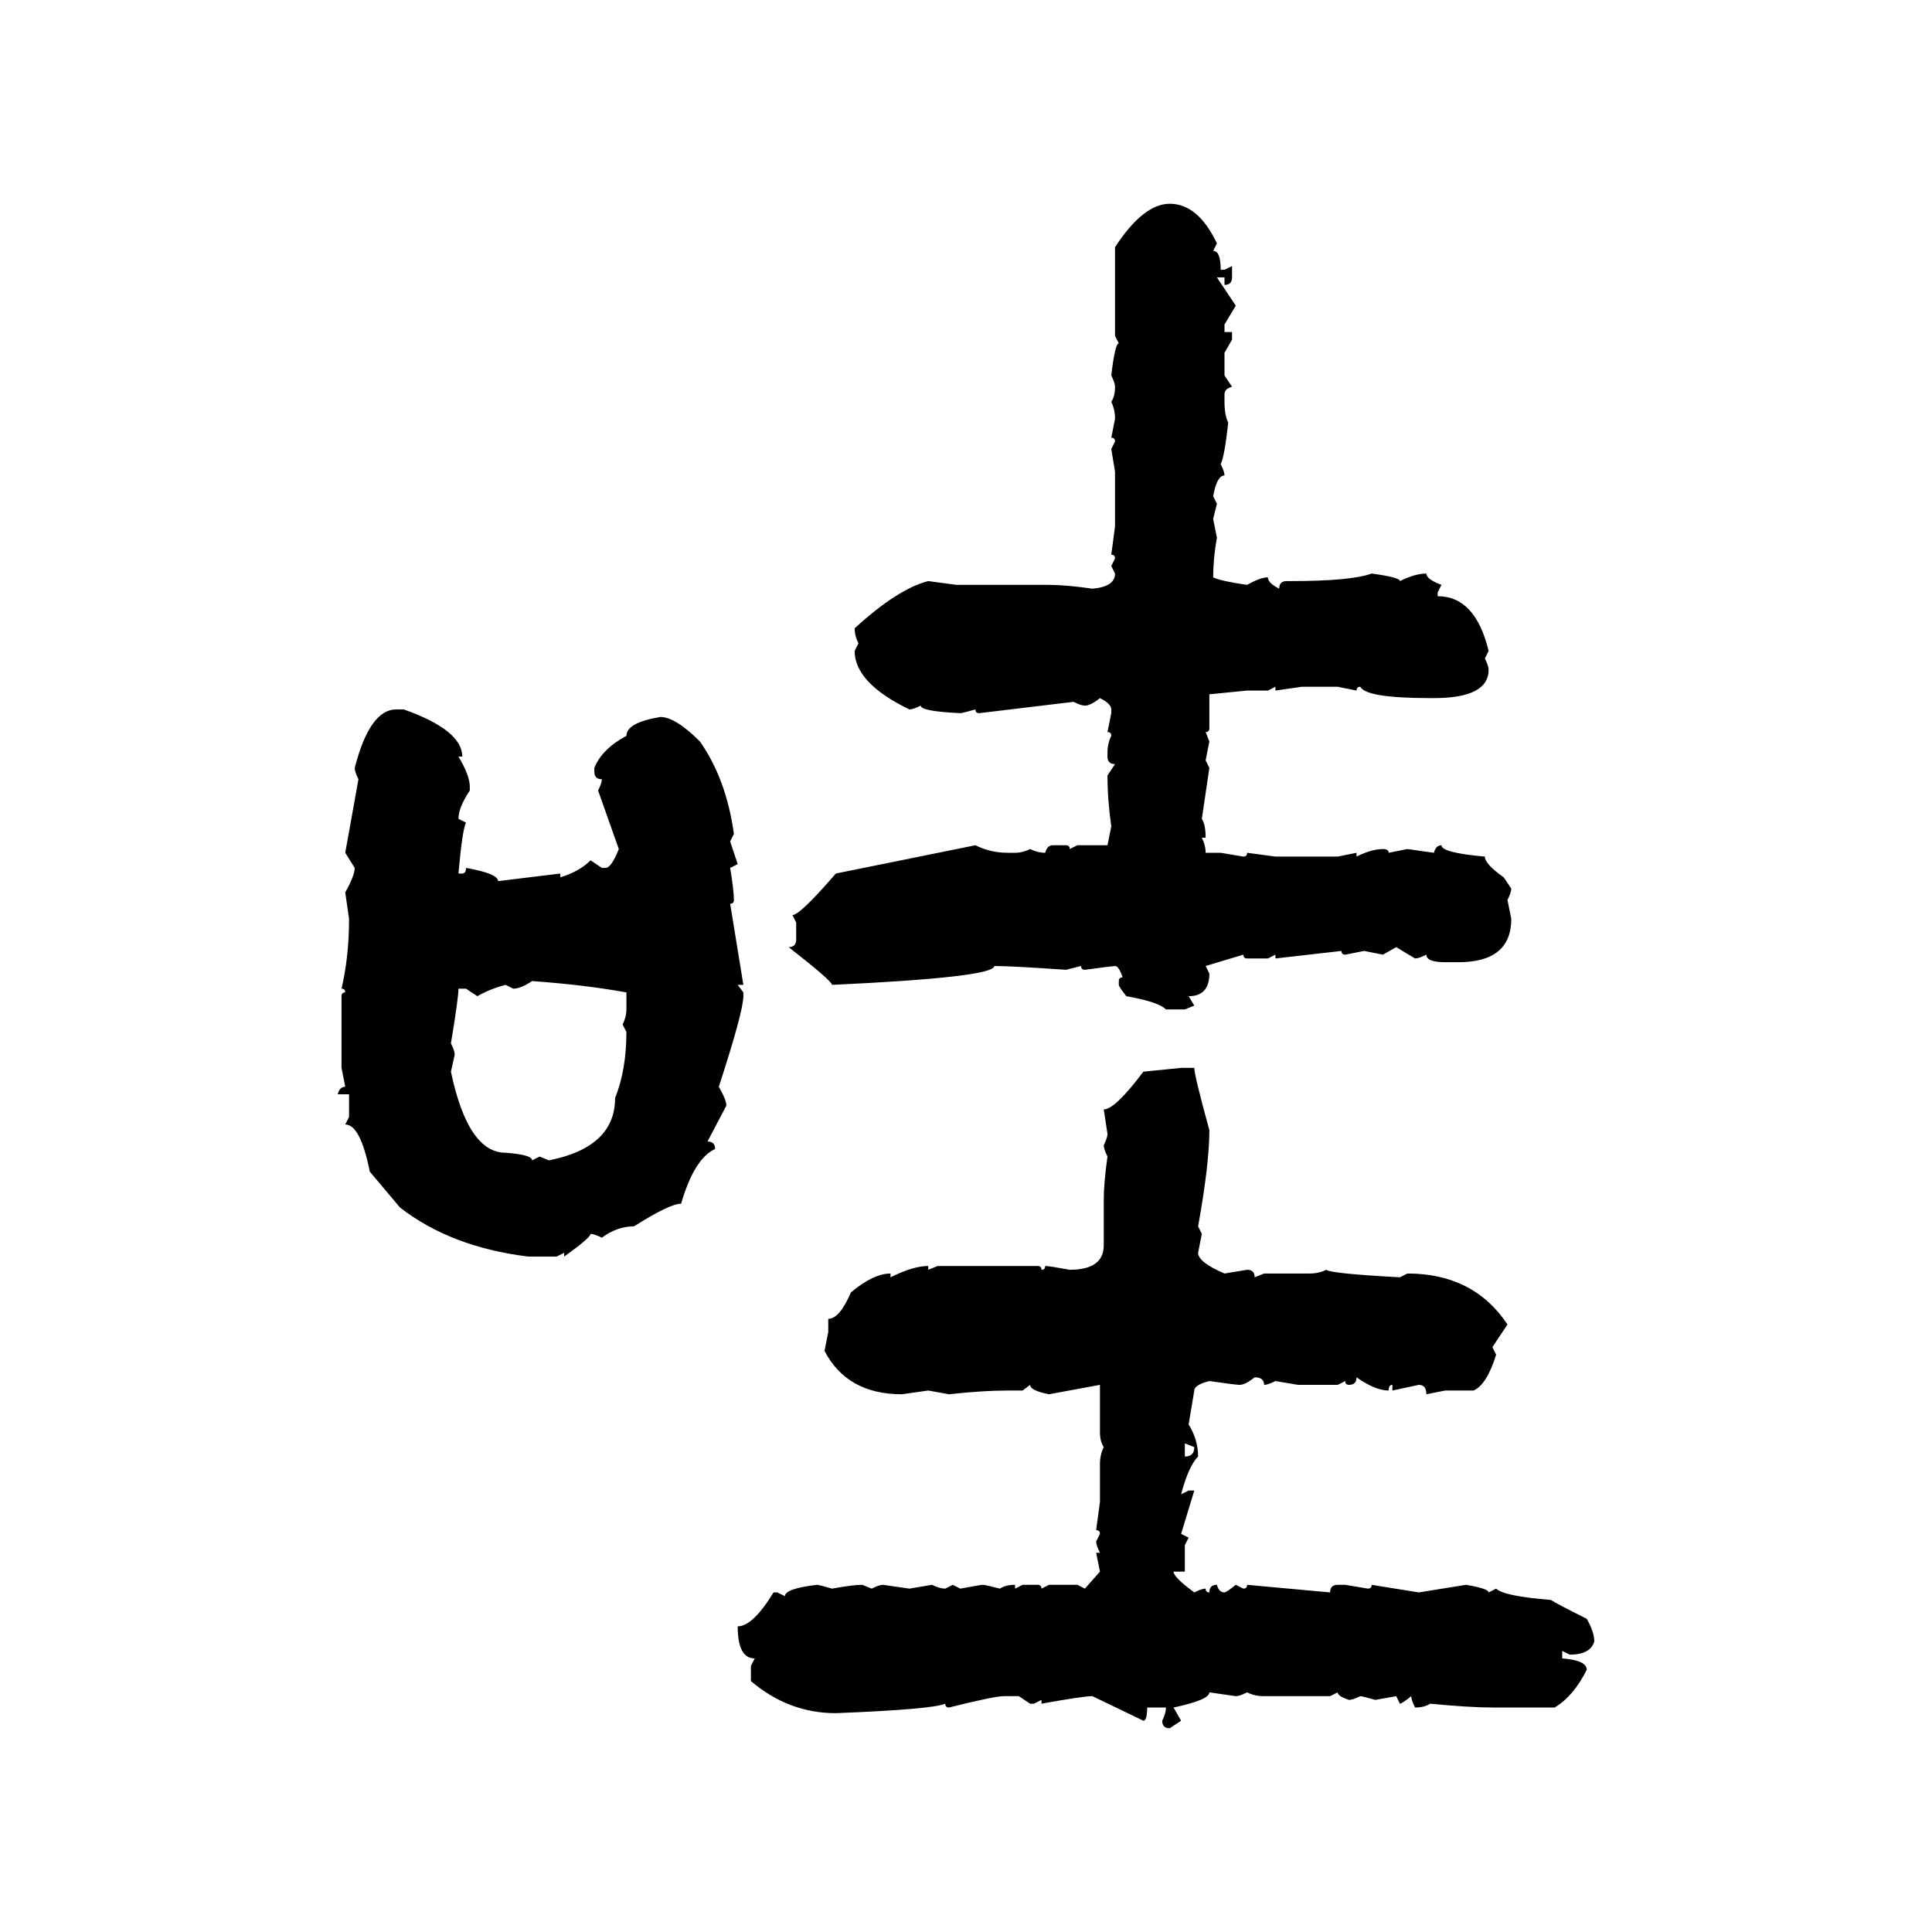 <svg xmlns="http://www.w3.org/2000/svg" xmlns:xlink="http://www.w3.org/1999/xlink" width="300" height="300"><path d="M181.64 31.64L181.64 31.64Q186.04 31.64 188.96 37.79L188.96 37.79L188.38 38.96Q189.55 38.96 189.55 41.89L189.55 41.89L190.14 41.89L191.31 41.31L191.31 43.07Q191.31 44.24 190.14 44.24L190.14 44.24L190.14 43.07L188.96 43.07L191.89 47.46L190.14 50.39L190.14 51.56L191.31 51.56L191.31 52.73L190.14 54.79L190.14 58.30L191.31 60.06Q190.14 60.35 190.14 61.23L190.14 61.23L190.14 62.40Q190.14 64.45 190.72 65.63L190.72 65.63Q190.14 70.90 189.55 72.07L189.55 72.07Q190.14 73.24 190.14 73.83L190.14 73.83Q188.96 73.83 188.38 77.05L188.38 77.05L188.96 78.22L188.38 80.57L188.96 83.50Q188.38 86.72 188.38 89.65L188.38 89.65Q189.55 90.23 193.65 90.82L193.65 90.82Q195.70 89.65 196.88 89.65L196.88 89.65Q196.88 90.53 198.63 91.41L198.63 91.41Q198.63 90.23 199.80 90.23L199.80 90.23L200.39 90.23Q209.77 90.23 212.99 89.06L212.99 89.06Q217.38 89.65 217.38 90.23L217.38 90.23Q219.73 89.06 221.48 89.06L221.48 89.06Q221.48 89.94 223.83 90.82L223.83 90.82L223.24 91.99L223.24 92.58Q229.10 92.58 231.15 101.07L231.15 101.07L230.57 102.25Q231.15 103.42 231.15 104.00L231.15 104.00Q231.15 108.40 222.66 108.40L222.66 108.40L222.07 108.40Q212.11 108.40 211.23 106.64L211.23 106.64Q210.64 106.64 210.64 107.23L210.64 107.23L207.71 106.64L202.15 106.64L198.05 107.23L198.05 106.64L196.88 107.23L193.65 107.23L187.79 107.81L187.79 113.09Q187.79 113.67 187.21 113.67L187.21 113.67L187.79 115.14L187.21 118.07L187.79 119.24L186.62 127.15Q187.21 128.03 187.21 130.08L187.21 130.08L186.62 130.08Q187.21 131.25 187.21 132.42L187.21 132.42L189.55 132.42L193.07 133.01Q193.65 133.01 193.65 132.42L193.65 132.42L198.05 133.01L207.71 133.01L210.64 132.42L210.64 133.01Q212.99 131.84 214.75 131.84L214.75 131.84Q215.63 131.84 215.63 132.42L215.63 132.42L218.55 131.84L222.66 132.42Q222.95 131.25 223.83 131.25L223.83 131.25Q223.83 132.42 230.57 133.01L230.57 133.01Q230.57 134.18 233.50 136.23L233.50 136.23L234.67 137.99Q234.67 138.57 234.08 139.75L234.08 139.75L234.67 142.68Q234.67 149.41 226.46 149.41L226.46 149.41L224.41 149.41Q221.48 149.41 221.48 148.24L221.48 148.24Q220.31 148.83 219.73 148.83L219.73 148.83L216.80 147.07L214.75 148.24L211.82 147.66L208.89 148.24Q208.30 148.24 208.30 147.66L208.30 147.66L198.05 148.83L198.05 148.24L196.88 148.83L193.65 148.83Q193.07 148.83 193.07 148.24L193.07 148.24L187.21 150L187.79 151.17Q187.79 154.69 184.57 154.69L184.57 154.69L185.45 156.15L183.98 156.74L181.05 156.74Q179.88 155.57 174.90 154.69L174.90 154.69Q173.73 153.22 173.73 152.93L173.73 152.93L173.73 152.34Q173.73 151.76 174.32 151.76L174.32 151.76Q173.73 150 173.14 150L173.14 150Q172.85 150 168.46 150.59L168.46 150.59Q167.87 150.59 167.87 150L167.87 150L165.53 150.59Q157.03 150 154.39 150L154.39 150Q154.39 151.76 129.20 152.93L129.20 152.93Q129.20 152.34 122.46 147.07L122.46 147.07Q123.63 147.07 123.63 145.90L123.63 145.90L123.63 143.26L123.05 142.09Q124.22 142.09 129.79 135.64L129.79 135.64L151.46 131.25Q153.81 132.42 156.45 132.42L156.45 132.42L157.62 132.42Q158.79 132.42 159.96 131.84L159.96 131.84Q161.13 132.42 162.30 132.42L162.30 132.42Q162.60 131.25 163.48 131.25L163.48 131.25L165.53 131.25Q166.11 131.25 166.11 131.84L166.11 131.84L167.29 131.25L171.97 131.25L172.56 128.32Q171.97 124.22 171.97 120.41L171.97 120.41L173.14 118.65Q171.97 118.65 171.97 117.48L171.97 117.48L171.97 116.89Q171.97 115.43 172.56 114.26L172.56 114.26Q172.56 113.67 171.97 113.67L171.97 113.67L172.56 110.74L172.56 110.16Q172.56 109.28 170.80 108.40L170.80 108.40Q169.34 109.57 168.46 109.57L168.46 109.57Q167.87 109.57 166.70 108.98L166.70 108.98L152.05 110.74Q151.46 110.74 151.46 110.16L151.46 110.16Q149.41 110.74 149.12 110.74L149.12 110.74Q142.97 110.45 142.97 109.57L142.97 109.57Q141.80 110.16 141.21 110.16L141.21 110.16Q132.71 106.05 132.71 101.07L132.71 101.07L133.30 99.90Q132.71 98.73 132.71 97.56L132.71 97.56Q139.45 91.41 144.14 90.23L144.14 90.23L148.54 90.82L162.89 90.82Q165.53 90.82 169.63 91.41L169.63 91.41Q173.14 91.11 173.14 89.06L173.14 89.06L172.56 87.89L173.14 86.72Q173.14 86.13 172.56 86.13L172.56 86.13L173.14 81.74L173.14 73.24L172.56 69.73L173.14 68.55Q173.14 67.97 172.56 67.97L172.56 67.97L173.14 65.04Q173.14 63.57 172.56 62.40L172.56 62.40Q173.14 61.52 173.14 60.06L173.14 60.06Q173.14 59.47 172.56 58.30L172.56 58.30Q173.14 53.32 173.73 53.32L173.73 53.32L173.14 52.15L173.14 38.38Q177.54 31.64 181.64 31.64ZM61.52 110.16L61.52 110.16L62.70 110.16Q71.78 113.38 71.78 117.48L71.78 117.48L71.19 117.48Q72.95 120.41 72.95 122.17L72.95 122.17L72.95 122.75Q71.19 125.39 71.19 127.15L71.19 127.15L72.36 127.73Q71.78 128.91 71.19 135.64L71.19 135.64L71.78 135.64Q72.36 135.64 72.36 134.77L72.36 134.77Q77.34 135.64 77.34 136.82L77.34 136.82L87.01 135.64L87.01 136.23Q89.94 135.35 91.70 133.59L91.70 133.59L93.46 134.77L94.04 134.77Q94.92 134.77 96.09 131.84L96.09 131.84L92.87 122.75Q93.46 121.58 93.46 121.00L93.46 121.00Q92.29 121.00 92.29 119.82L92.29 119.82L92.29 119.24Q93.46 116.31 97.27 114.26L97.27 114.26Q97.27 112.21 102.54 111.33L102.54 111.33Q104.88 111.33 108.69 115.14L108.69 115.14Q112.79 121.00 113.96 129.49L113.96 129.49L113.38 130.66L114.55 134.18L113.38 134.77Q113.96 138.28 113.96 139.75L113.96 139.75Q113.96 140.33 113.38 140.33L113.38 140.33L115.43 152.93L114.55 152.93L115.43 154.10L115.43 154.69Q115.43 157.03 111.62 168.75L111.62 168.75Q112.79 170.80 112.79 171.68L112.79 171.68L109.86 177.25Q111.04 177.25 111.04 178.42L111.04 178.42Q107.81 179.88 105.76 186.91L105.76 186.91Q104.00 186.91 98.44 190.43L98.44 190.43Q95.80 190.43 93.46 192.19L93.46 192.19Q92.29 191.60 91.70 191.60L91.70 191.60Q91.70 192.19 87.60 195.12L87.60 195.12L87.60 194.53L86.43 195.12L82.03 195.12Q70.02 193.65 62.11 187.50L62.11 187.50L57.42 181.93Q55.96 174.61 53.61 174.61L53.61 174.61L54.20 173.44L54.20 169.92L52.44 169.92Q52.73 168.75 53.61 168.75L53.61 168.75L53.03 165.82L53.03 154.69Q53.03 154.10 53.61 154.10L53.61 154.10Q53.61 153.52 53.03 153.52L53.03 153.52Q54.20 148.54 54.20 142.68L54.20 142.68L53.61 138.57Q55.08 135.94 55.08 134.77L55.08 134.77L53.61 132.42L55.66 121.00Q55.08 119.82 55.08 119.24L55.08 119.24Q57.42 110.16 61.52 110.16ZM79.69 153.52L79.69 153.52L78.52 152.93Q76.17 153.52 74.12 154.69L74.12 154.69L72.36 153.52L71.19 153.52Q71.19 154.98 70.02 162.01L70.02 162.01Q70.61 163.18 70.61 163.77L70.61 163.77L70.02 166.41Q72.66 179.00 78.52 179.00L78.52 179.00Q82.62 179.30 82.62 180.18L82.62 180.18L83.79 179.59L85.25 180.18Q95.51 178.13 95.51 170.51L95.51 170.51Q97.27 166.11 97.27 160.25L97.27 160.25L96.68 159.08Q97.27 157.91 97.27 156.74L97.27 156.74L97.27 154.10Q90.82 152.93 82.62 152.34L82.62 152.34Q80.86 153.52 79.69 153.52ZM177.54 166.41L183.40 165.82L185.45 165.82Q185.45 166.99 187.79 175.49L187.79 175.49Q187.79 180.76 186.04 190.43L186.04 190.43L186.62 191.60L186.04 194.53Q186.04 196.00 190.14 197.75L190.14 197.75L193.65 197.17Q194.82 197.17 194.82 198.34L194.82 198.34L196.29 197.75L203.32 197.75Q204.79 197.75 205.96 197.17L205.96 197.17Q206.54 197.75 217.38 198.34L217.38 198.34L218.55 197.75Q228.81 197.75 234.08 205.66L234.08 205.66L231.74 209.18L232.32 210.35Q230.86 215.04 228.81 215.92L228.81 215.92L224.41 215.92L221.48 216.50Q221.48 215.04 220.31 215.04L220.31 215.04L216.21 215.92L216.21 215.04Q215.63 215.04 215.63 215.92L215.63 215.92Q213.57 215.92 210.64 213.87L210.64 213.87Q210.64 215.04 209.47 215.04L209.47 215.04Q208.89 215.04 208.89 214.45L208.89 214.45L207.71 215.04L201.56 215.04L198.05 214.45Q196.88 215.04 196.29 215.04L196.29 215.04Q196.29 213.87 194.82 213.87L194.82 213.87Q193.36 215.04 192.48 215.04L192.48 215.04Q191.89 215.04 187.79 214.45L187.79 214.45Q185.45 215.04 185.45 215.92L185.45 215.92L184.57 221.19Q186.04 223.54 186.04 226.17L186.04 226.17Q184.57 227.64 183.40 232.03L183.40 232.03L184.57 231.45L185.45 231.45L183.40 238.18L184.57 238.77L183.98 239.94L183.98 244.04L182.23 244.04Q182.23 244.92 185.45 247.27L185.45 247.27Q186.62 246.68 187.21 246.68L187.21 246.68Q187.21 247.27 187.79 247.27L187.79 247.27Q187.79 246.09 188.96 246.09L188.96 246.09Q189.26 247.27 190.14 247.27L190.14 247.27Q190.43 247.27 191.89 246.09L191.89 246.09L193.07 246.68Q193.65 246.68 193.65 246.09L193.65 246.09L206.54 247.27Q206.54 246.09 207.71 246.09L207.71 246.09L208.89 246.09L212.40 246.68Q212.99 246.68 212.99 246.09L212.99 246.09L220.31 247.27L227.64 246.09Q231.15 246.68 231.15 247.27L231.15 247.27L232.32 246.68Q233.50 247.85 240.82 248.44L240.82 248.44Q241.70 249.02 246.39 251.37L246.39 251.37Q247.56 253.42 247.56 254.88L247.56 254.88Q246.97 256.93 243.75 256.93L243.75 256.93L242.58 256.35L242.58 257.52Q246.39 257.81 246.39 259.28L246.39 259.28Q244.34 263.38 241.41 265.14L241.41 265.14L231.74 265.14Q228.22 265.14 222.07 264.55L222.07 264.55Q221.19 265.14 219.73 265.14L219.73 265.14Q219.14 263.96 219.14 263.38L219.14 263.38Q217.68 264.55 217.38 264.55L217.38 264.55L216.80 263.38L213.57 263.96Q211.52 263.38 211.23 263.38L211.23 263.38Q210.06 263.96 209.47 263.96L209.47 263.96Q207.71 263.38 207.71 262.79L207.71 262.79L206.54 263.38L196.29 263.38Q194.82 263.38 193.65 262.79L193.65 262.79Q192.48 263.38 191.89 263.38L191.89 263.38L187.79 262.79Q187.79 263.96 182.23 265.14L182.23 265.14L183.40 267.19L181.64 268.36Q180.47 268.36 180.47 267.19L180.47 267.19Q181.05 266.02 181.05 265.14L181.05 265.14L178.13 265.14Q178.13 267.19 177.54 267.19L177.54 267.19L169.63 263.38Q168.16 263.38 161.72 264.55L161.72 264.55L161.72 263.96L160.55 264.55L159.96 264.55L158.20 263.38L155.86 263.38Q154.39 263.38 147.36 265.14L147.36 265.14Q146.78 265.14 146.78 264.55L146.78 264.55Q144.73 265.43 129.79 266.02L129.79 266.02Q122.46 266.02 116.60 261.04L116.60 261.04L116.60 258.69L117.19 257.52Q114.55 257.52 114.55 252.54L114.55 252.54Q116.89 252.54 120.12 247.27L120.12 247.27L120.70 247.27L121.88 247.85Q121.88 246.68 126.86 246.09L126.86 246.09Q127.15 246.09 129.20 246.68L129.20 246.68Q132.42 246.09 133.89 246.09L133.89 246.09L135.35 246.68Q136.52 246.09 137.11 246.09L137.11 246.09L141.21 246.68L144.73 246.09Q145.90 246.68 146.78 246.68L146.78 246.68L147.95 246.09L149.12 246.68Q152.34 246.09 152.64 246.09L152.64 246.09Q152.93 246.09 155.27 246.68L155.27 246.68Q156.15 246.09 157.62 246.09L157.62 246.09L157.62 246.68L158.79 246.09L161.13 246.09Q161.72 246.09 161.72 246.68L161.72 246.68L162.89 246.09L167.29 246.09L168.46 246.68L170.80 244.04L170.21 241.11L170.80 241.11Q170.21 239.94 170.21 239.36L170.21 239.36L170.80 238.18Q170.80 237.60 170.21 237.60L170.21 237.60L170.80 233.20L170.80 227.34Q170.80 225.88 171.39 224.71L171.39 224.71Q170.80 223.83 170.80 222.36L170.80 222.36L170.80 215.04L162.89 216.50Q159.96 215.92 159.96 215.04L159.96 215.04L158.79 215.92L156.45 215.92Q152.64 215.92 147.36 216.50L147.36 216.50L144.14 215.92L140.04 216.50Q131.54 216.50 128.03 209.77L128.03 209.77L128.61 206.84L128.61 204.79Q130.37 204.79 132.13 200.68L132.13 200.68Q135.64 197.75 138.28 197.75L138.28 197.75L138.28 198.34Q141.80 196.58 144.14 196.58L144.14 196.58L144.14 197.17L145.61 196.58L161.13 196.58Q161.72 196.58 161.72 197.17L161.72 197.17Q162.30 197.17 162.30 196.58L162.30 196.58Q162.89 196.58 166.11 197.17L166.11 197.17Q171.39 197.17 171.39 193.36L171.39 193.36L171.39 186.33Q171.39 183.69 171.97 179.59L171.97 179.59Q171.39 178.42 171.39 177.83L171.39 177.83Q171.97 176.66 171.97 176.07L171.97 176.07L171.39 172.27Q173.14 172.27 177.54 166.41L177.54 166.41ZM185.45 224.71L183.98 224.12L183.98 226.17Q185.45 226.17 185.45 224.71L185.45 224.71Z"/></svg>